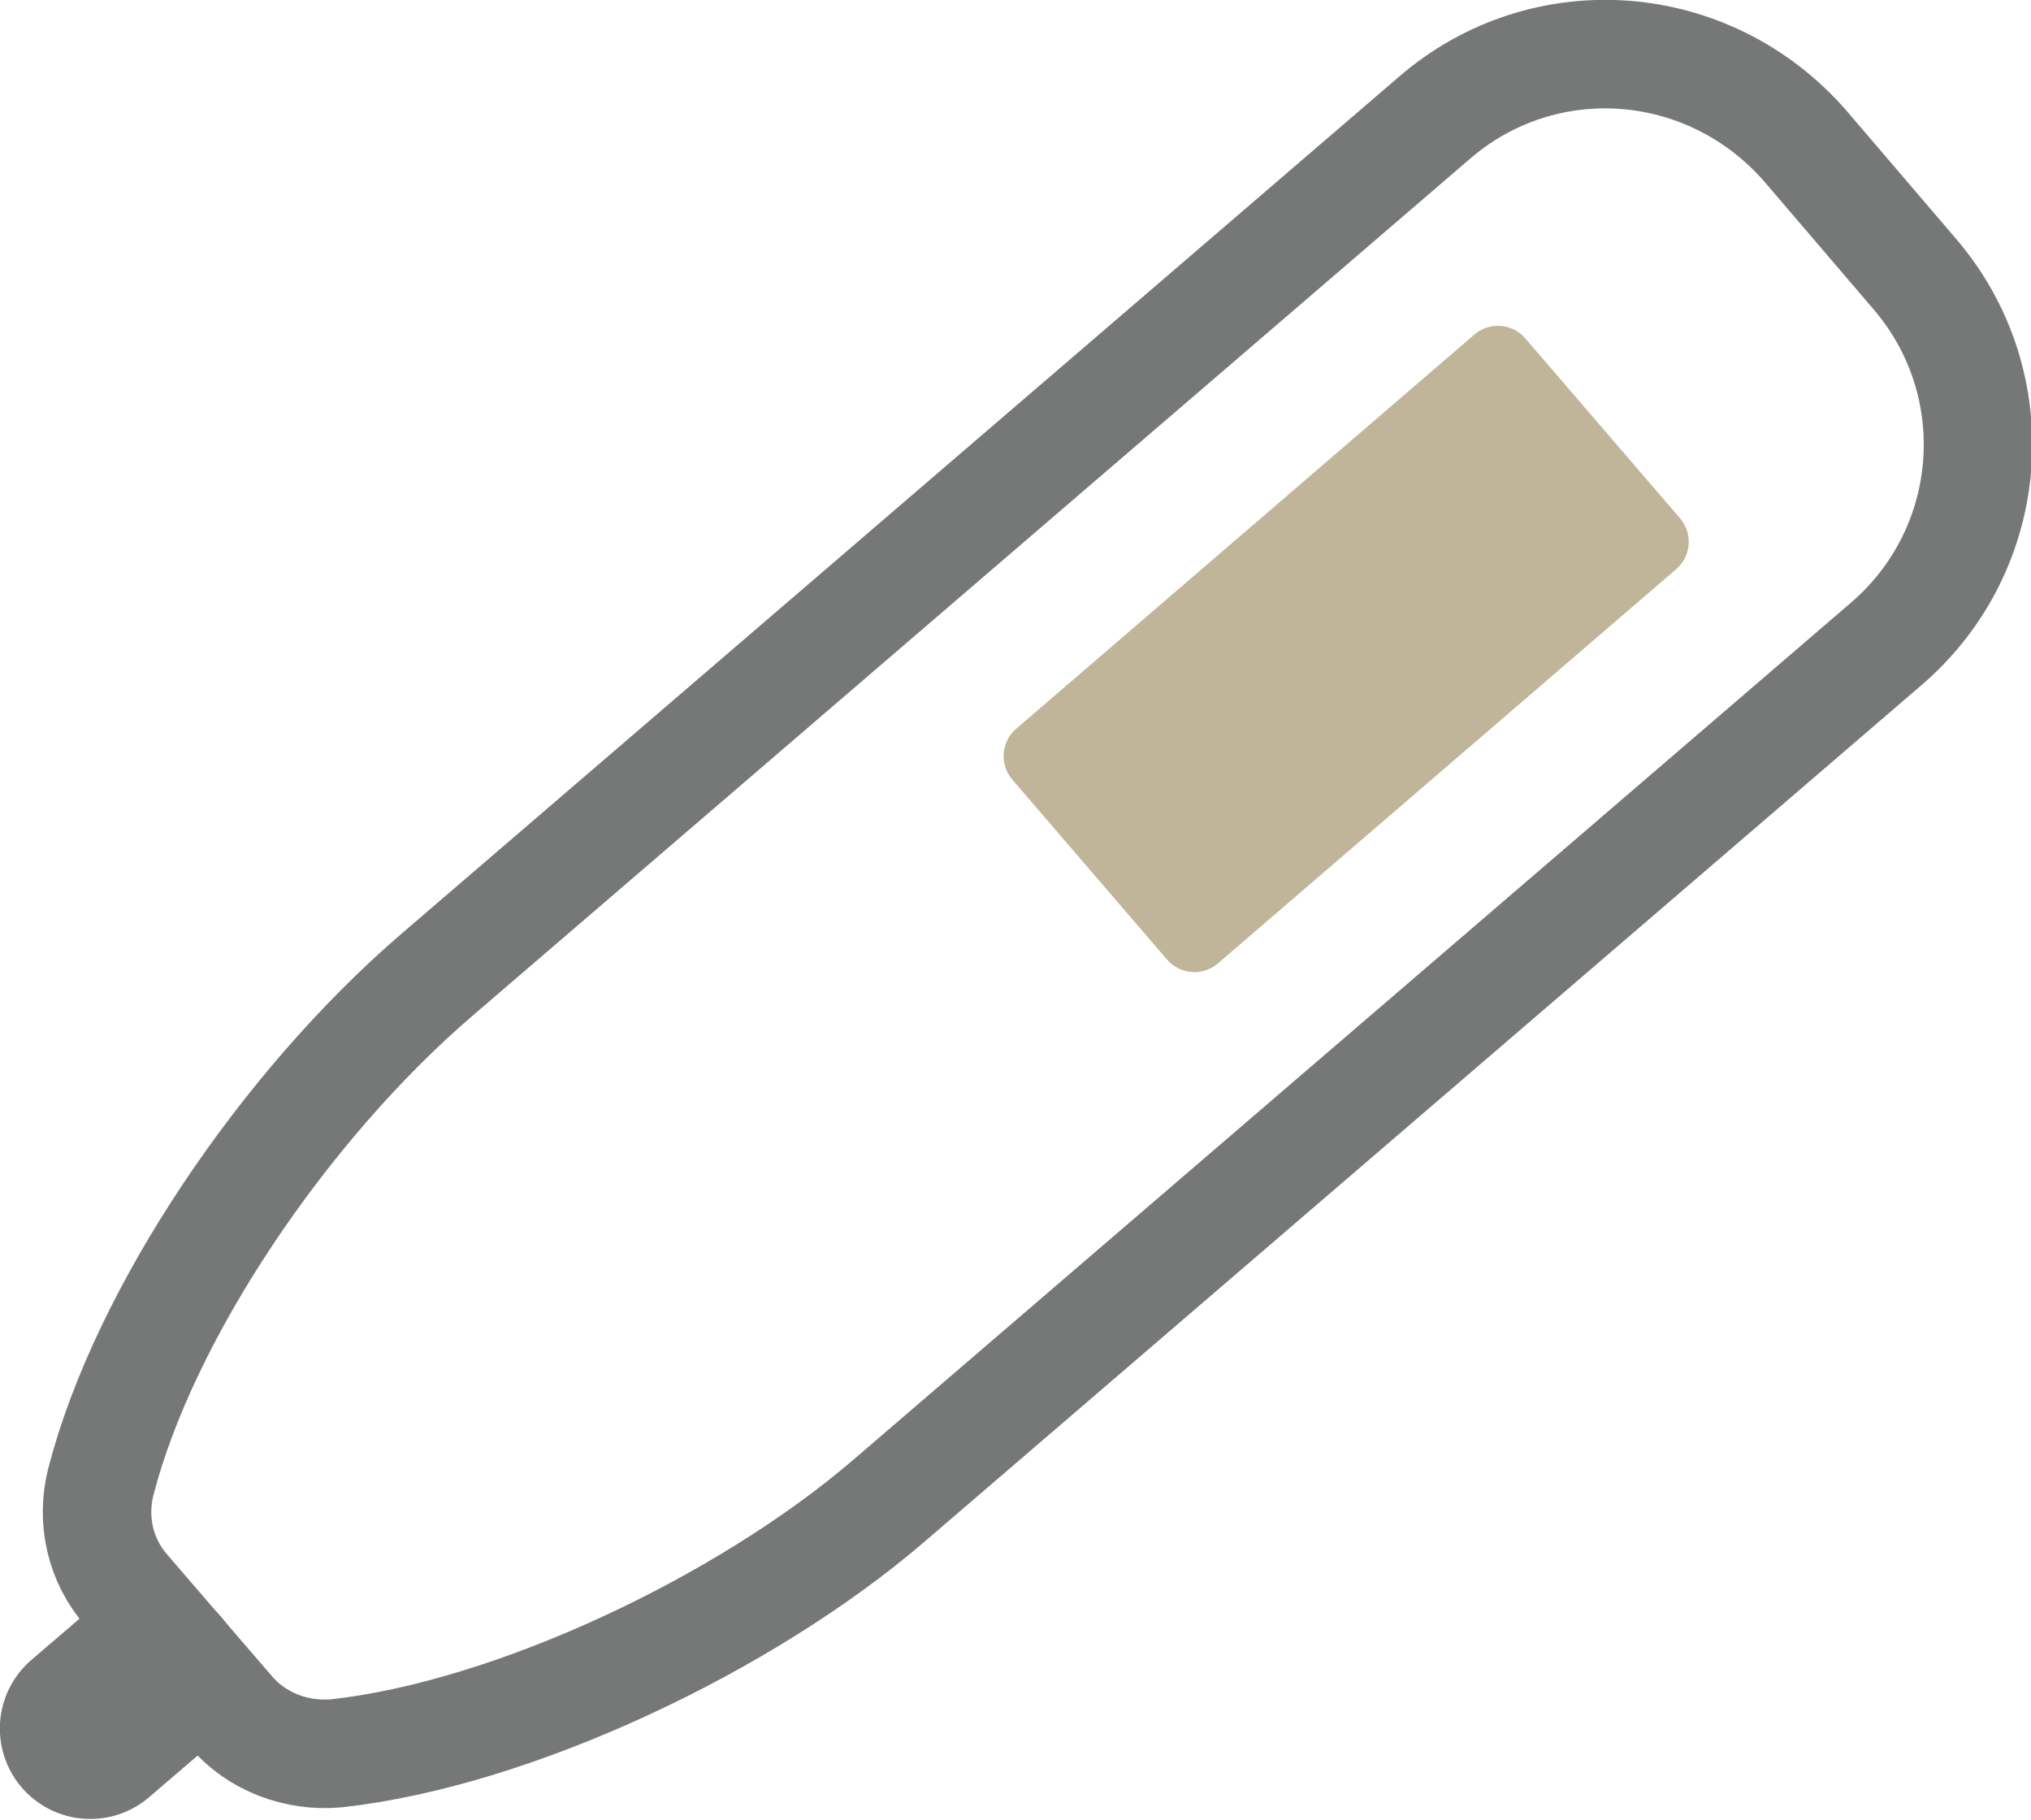 <?xml version="1.0" encoding="utf-8"?>
<!-- Generator: Adobe Illustrator 28.2.0, SVG Export Plug-In . SVG Version: 6.00 Build 0)  -->
<svg version="1.1" id="_レイヤー_2" xmlns="http://www.w3.org/2000/svg" xmlns:xlink="http://www.w3.org/1999/xlink" x="0px"
	 y="0px" viewBox="0 0 229.5 205.6" style="enable-background:new 0 0 229.5 205.6;" xml:space="preserve">
<style type="text/css">
	.st0{fill:none;stroke:#767777;stroke-width:12.26;stroke-linecap:round;stroke-linejoin:round;}
	.st1{fill:none;stroke:#767777;stroke-width:20.43;stroke-linecap:round;stroke-linejoin:round;}
	.st2{fill:#C0B499;stroke:#C0B499;stroke-width:8.17;stroke-linecap:round;stroke-linejoin:round;}
</style>
<g id="_レイヤー_1-2">
	<g>
		<path class="st0" d="M26.1,193.4c2.9,3.4,7.4,5.1,11.9,4.7c20-2.2,46.2-14.6,62.4-28.5l17-14.6l68.8-59.1l27-23.2
			c12.4-10.7,13.8-29.3,3.2-41.7l-12.4-14.5C193.1,4,174.5,2.6,162.1,13.3l-27,23.2L66.3,95.6l-17,14.6
			c-17.2,14.8-33,38.2-37.9,57.2c-1.1,4.3-0.1,8.9,2.9,12.3L26.1,193.4L26.1,193.4z"/>
		<line class="st1" x1="17.2" y1="189.3" x2="10.2" y2="195.3"/>
		
			<rect x="118" y="60" transform="matrix(0.758 -0.652 0.652 0.758 -11.071 116.888)" class="st2" width="68.3" height="26.8"/>
	</g>
</g>
</svg>

